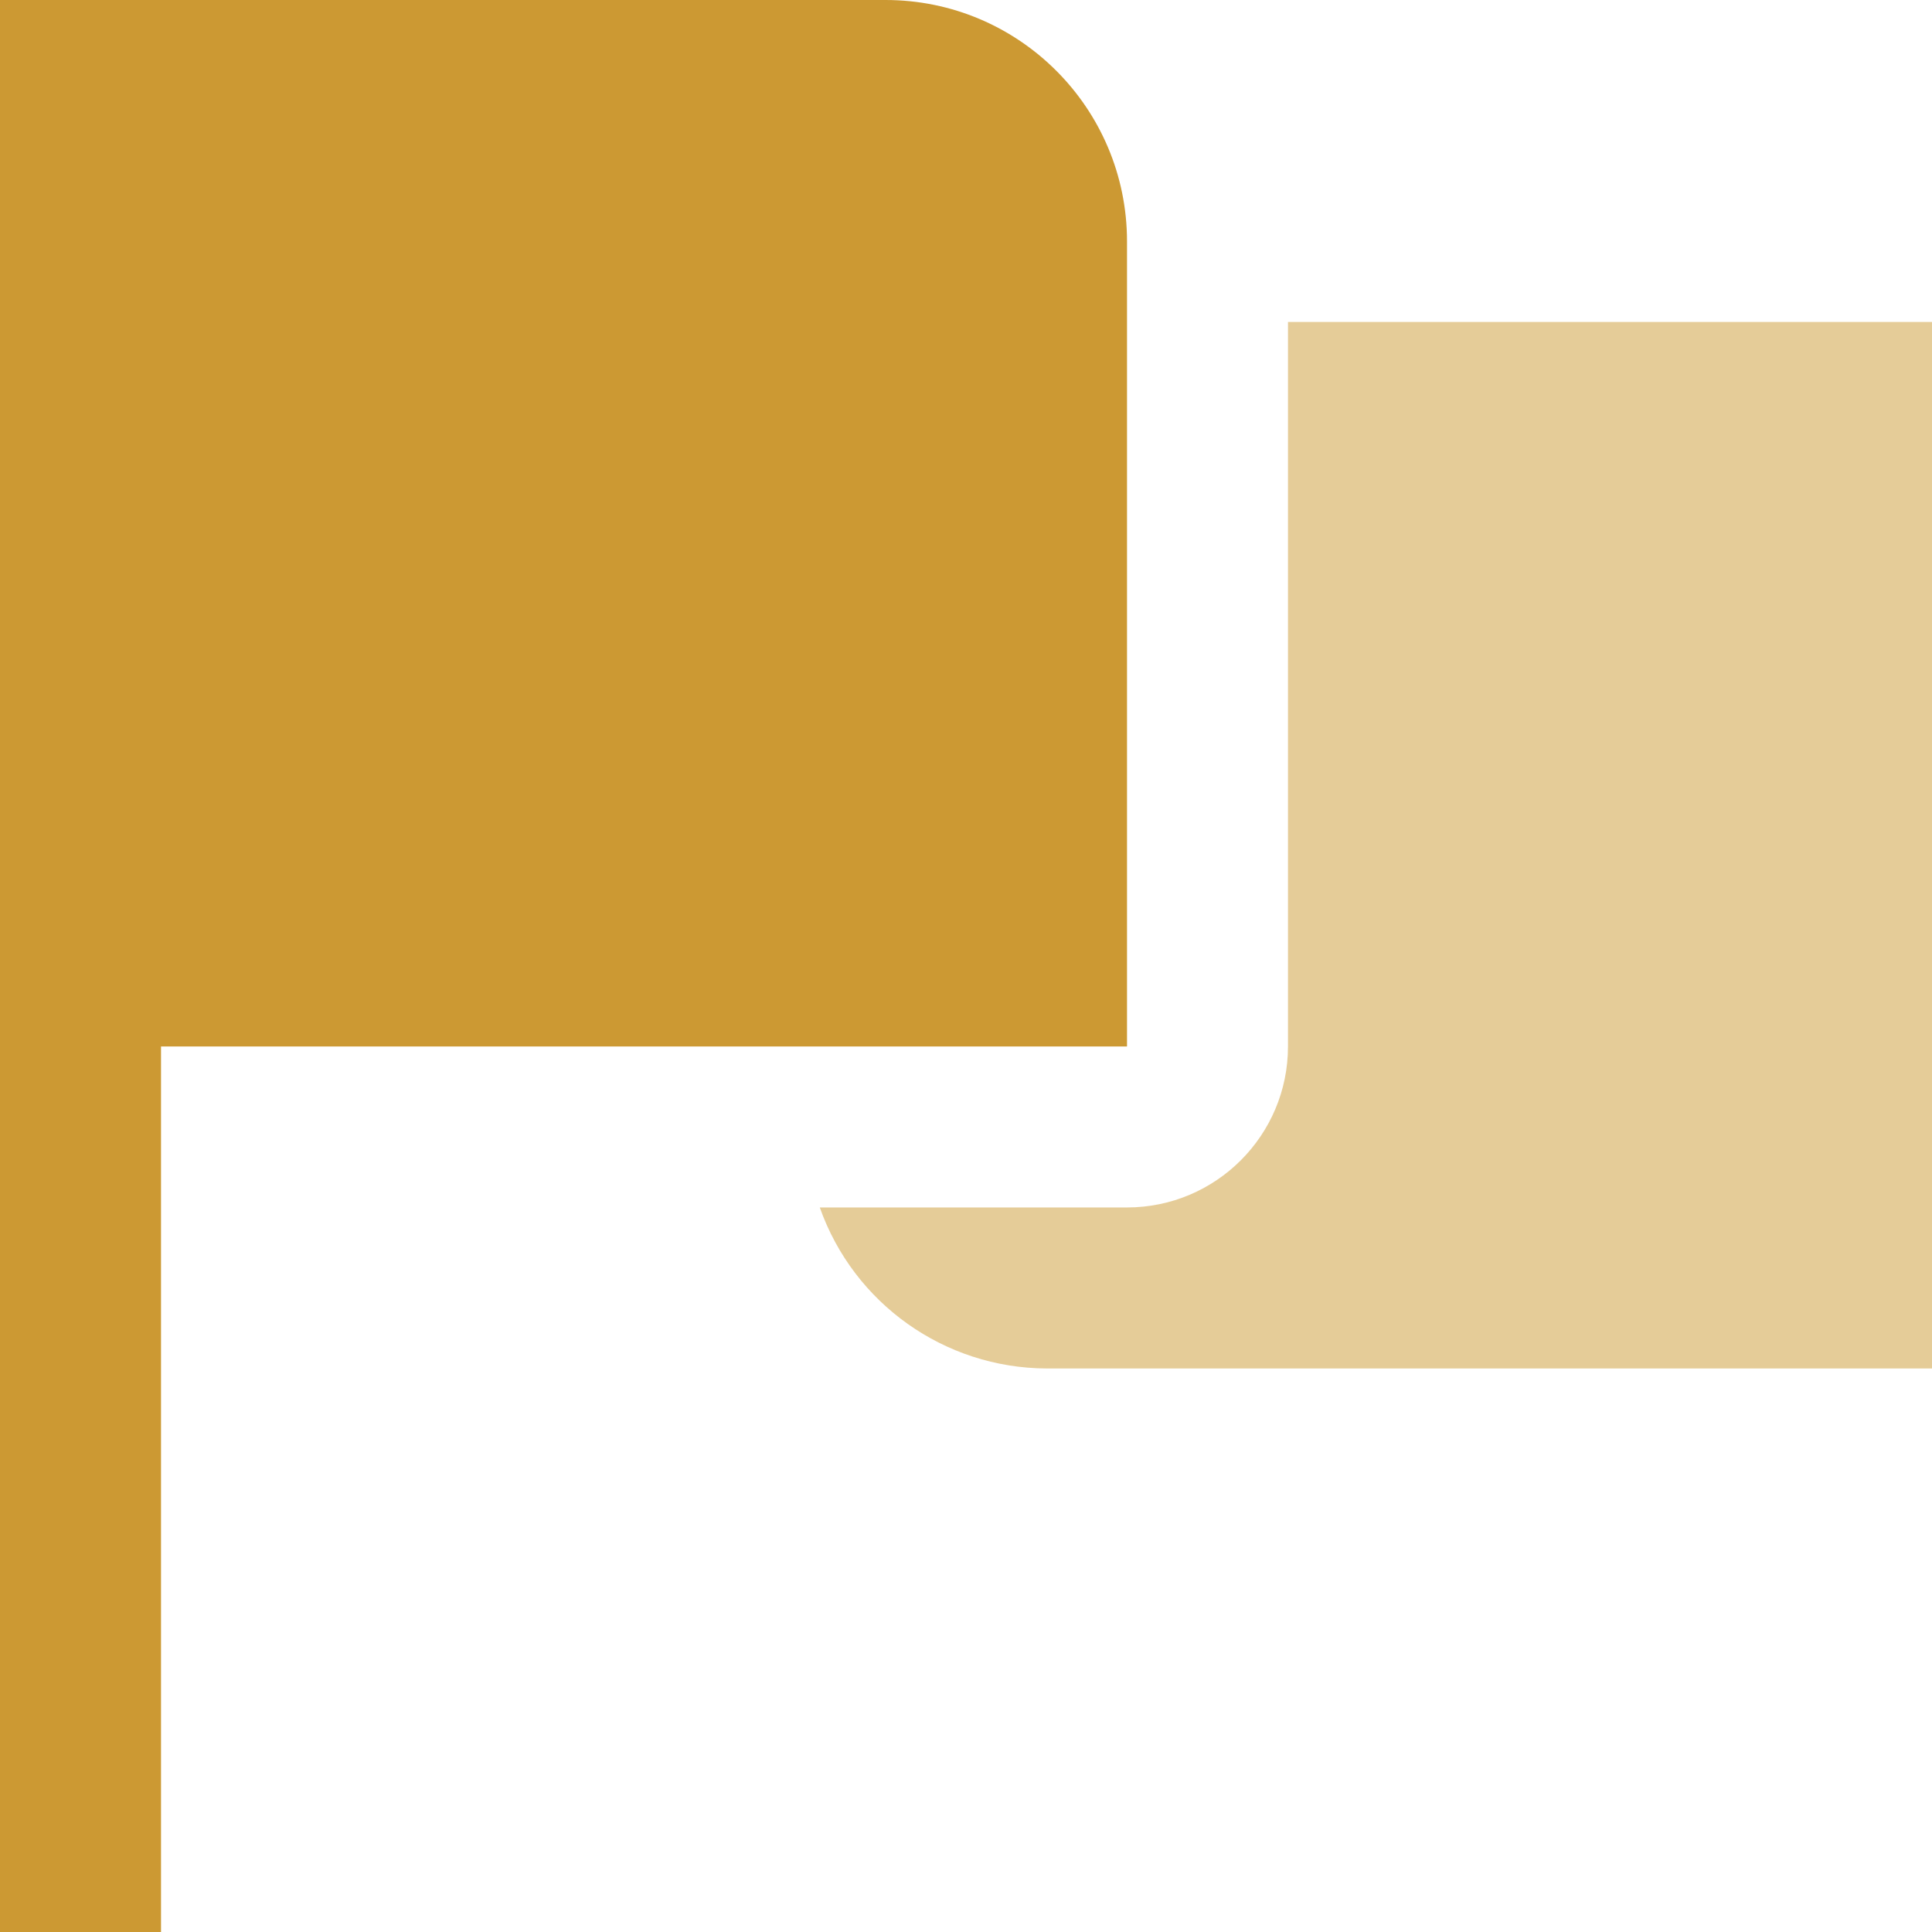 <?xml version="1.0" encoding="UTF-8"?>
<!DOCTYPE svg PUBLIC "-//W3C//DTD SVG 1.1//EN" "http://www.w3.org/Graphics/SVG/1.1/DTD/svg11.dtd">
<!-- Creator: CorelDRAW -->
<svg xmlns="http://www.w3.org/2000/svg" xml:space="preserve" width="0.5in" height="0.5in" version="1.1" style="shape-rendering:geometricPrecision; text-rendering:geometricPrecision; image-rendering:optimizeQuality; fill-rule:evenodd; clip-rule:evenodd"
viewBox="0 0 500 500"
 xmlns:xlink="http://www.w3.org/1999/xlink"
 xmlns:xodm="http://www.corel.com/coreldraw/odm/2003"
 data-name="Layer 1">
 <defs>
  <style type="text/css">
   <![CDATA[
    .fil0 {fill:#CC9933;fill-rule:nonzero}
    .fil1 {fill:#CC9933;fill-rule:nonzero;fill-opacity:0.502}
   ]]>
  </style>
 </defs>
 <g id="Layer_x0020_1">
  <path class="fil0" d="M41.67 270.83l250 0 0 -208.33c0,-34.52 -27.99,-62.5 -62.5,-62.5l-229.17 0 0 500 41.67 0 0 -229.17z"/>
  <path class="fil1" d="M500 83.33l0 270.83 -229.17 0c-26.39,-0.11 -49.88,-16.79 -58.67,-41.67l79.5 0c23.01,0 41.67,-18.66 41.67,-41.67l0 -187.5 166.67 0z"/>
 </g>
</svg>